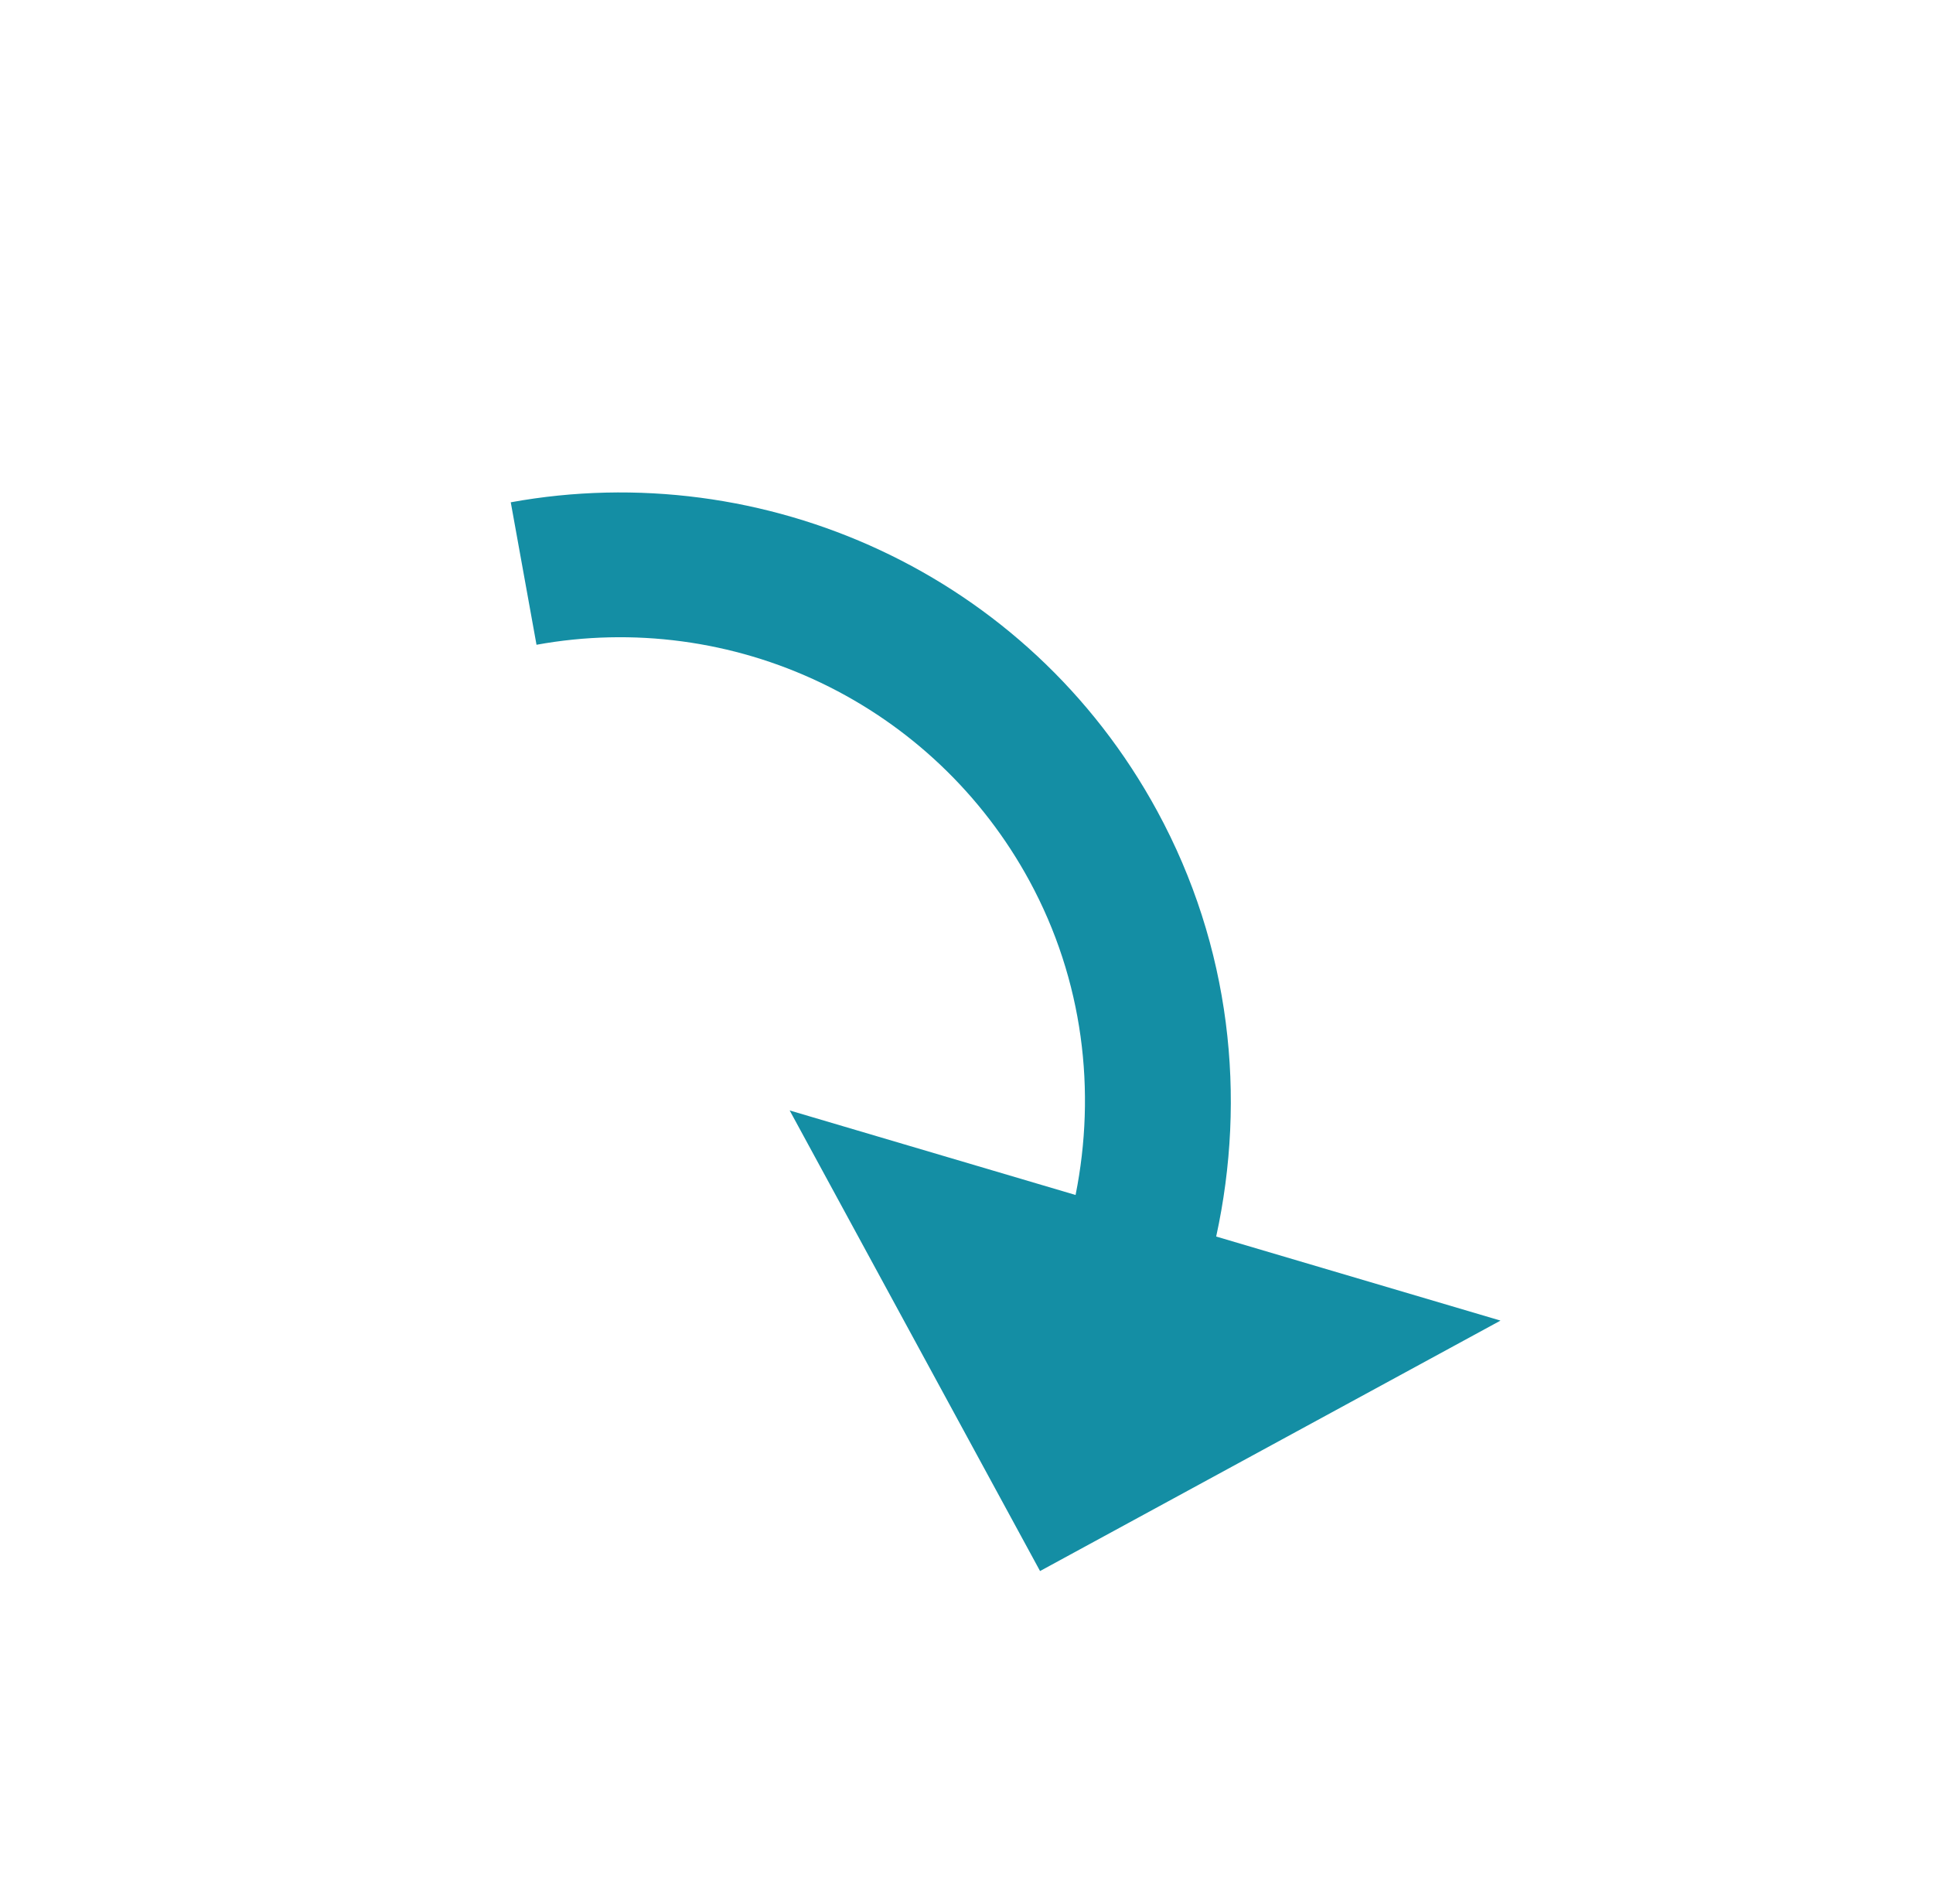 <svg width="65" height="64" viewBox="0 0 65 64" fill="none" xmlns="http://www.w3.org/2000/svg">
<g clip-path="url(#clip0_3468_455)">
<path d="M40.896 41.572C41.918 36.893 41.393 31.828 38.914 27.269C34.564 19.269 25.675 15.342 17.175 16.887L18.041 21.677C21.286 21.086 24.636 21.534 27.611 22.958C30.587 24.382 33.037 26.709 34.613 29.608C36.437 32.962 36.864 36.698 36.168 40.175L26.554 37.333L34.973 52.818L50.457 44.398L40.896 41.572Z" fill="#148EA4"/>
</g>
<defs>
<clipPath id="clip0_3468_455">
<rect width="47" height="47" fill="white" transform="translate(41.92) rotate(61.465)"/>
</clipPath>
</defs>
</svg>
